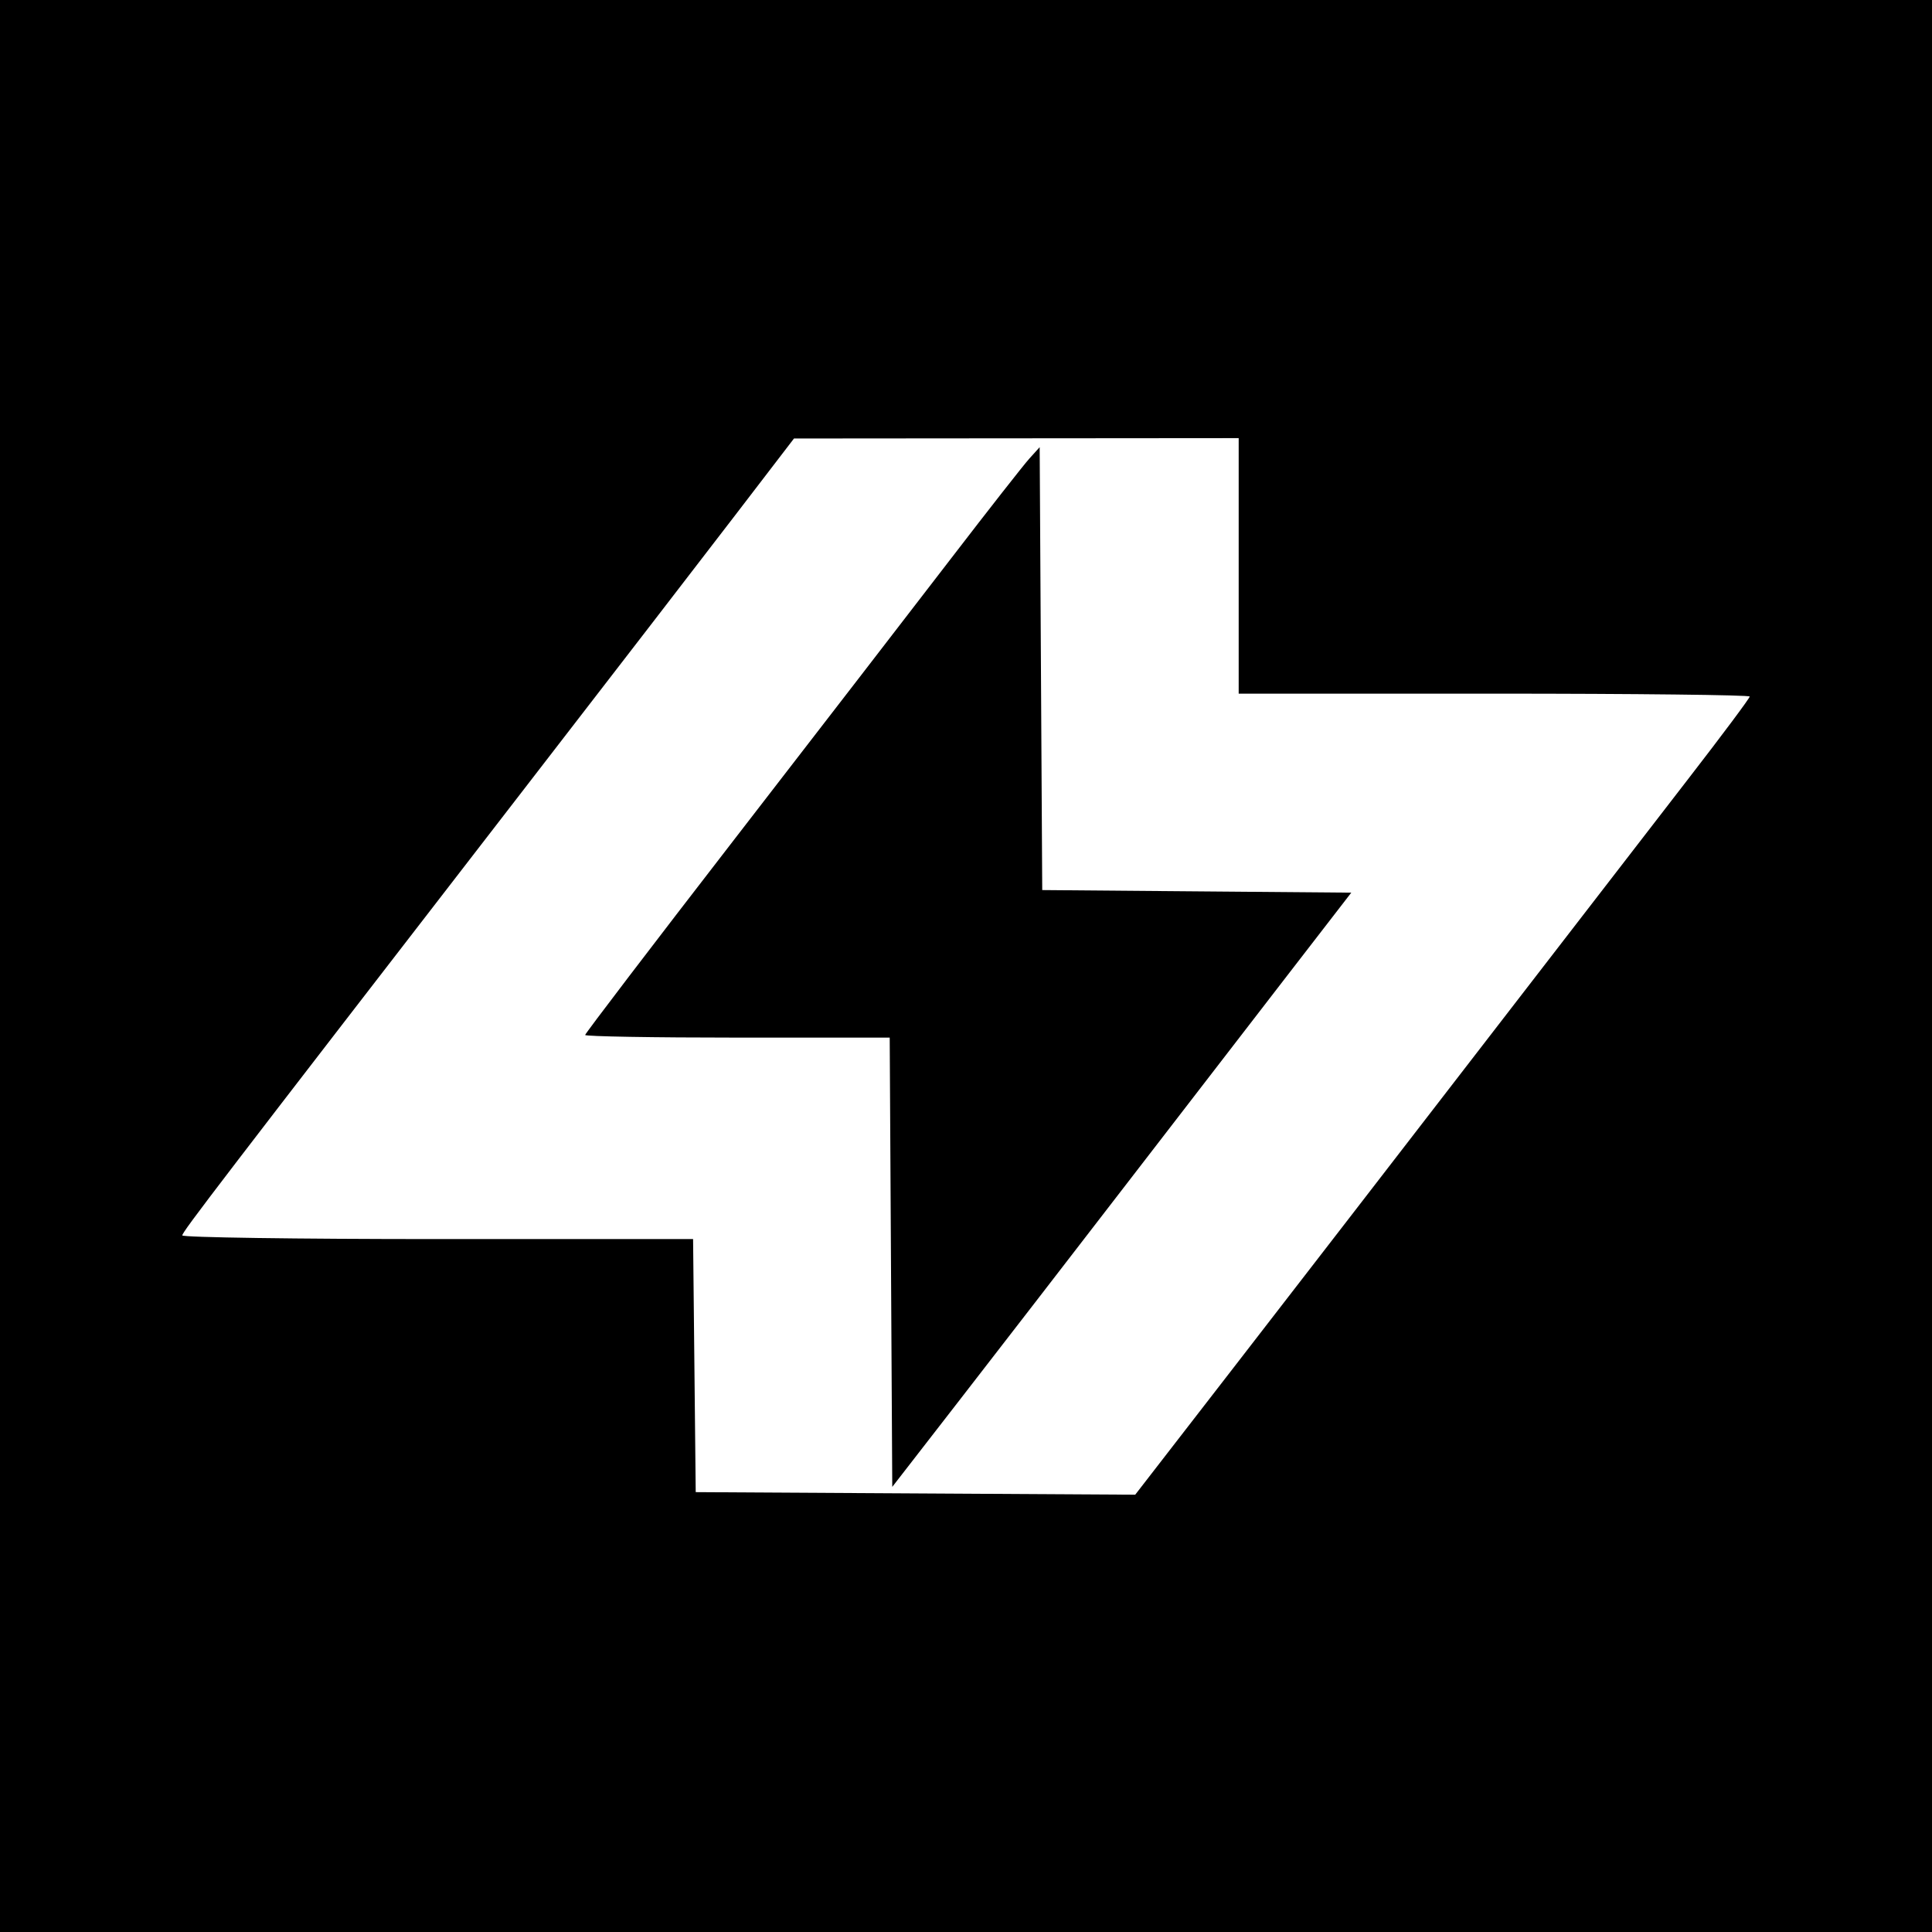 <svg width="512" height="512" viewBox="0 0 512 512" fill="none" xmlns="http://www.w3.org/2000/svg">
<rect width="512" height="512" fill="black"/>
<path fill-rule="evenodd" clip-rule="evenodd" d="M194.788 136.594C186.194 147.808 161.026 180.455 138.86 209.144C57.52 314.423 48.321 326.435 48.307 327.393C48.297 327.93 78.752 328.369 115.983 328.369H183.675L184.023 361.901L184.371 395.432L242.608 395.771L300.845 396.111L326.814 362.565C341.098 344.115 370.412 306.167 391.957 278.235C413.5 250.302 438.454 217.978 447.41 206.404C456.365 194.829 463.692 185.014 463.692 184.592C463.692 184.17 433.221 183.825 395.978 183.825H328.264V149.968V116.111L269.339 116.159L210.415 116.207L194.788 136.594ZM272.78 121.54C271.269 123.209 261.932 135.123 252.03 148.015C242.127 160.906 216.262 194.433 194.549 222.519C172.836 250.605 155.071 273.897 155.071 274.281C155.071 274.665 173.23 274.979 195.426 274.979H235.782L236.12 334.509L236.459 394.039L254.098 371.296C263.8 358.787 283.7 333.025 298.32 314.045C312.941 295.065 332.373 269.868 341.503 258.05L358.102 236.564L317.152 236.22L276.202 235.877L275.863 177.19L275.525 118.504L272.78 121.54Z" fill="white"/>
</svg>
